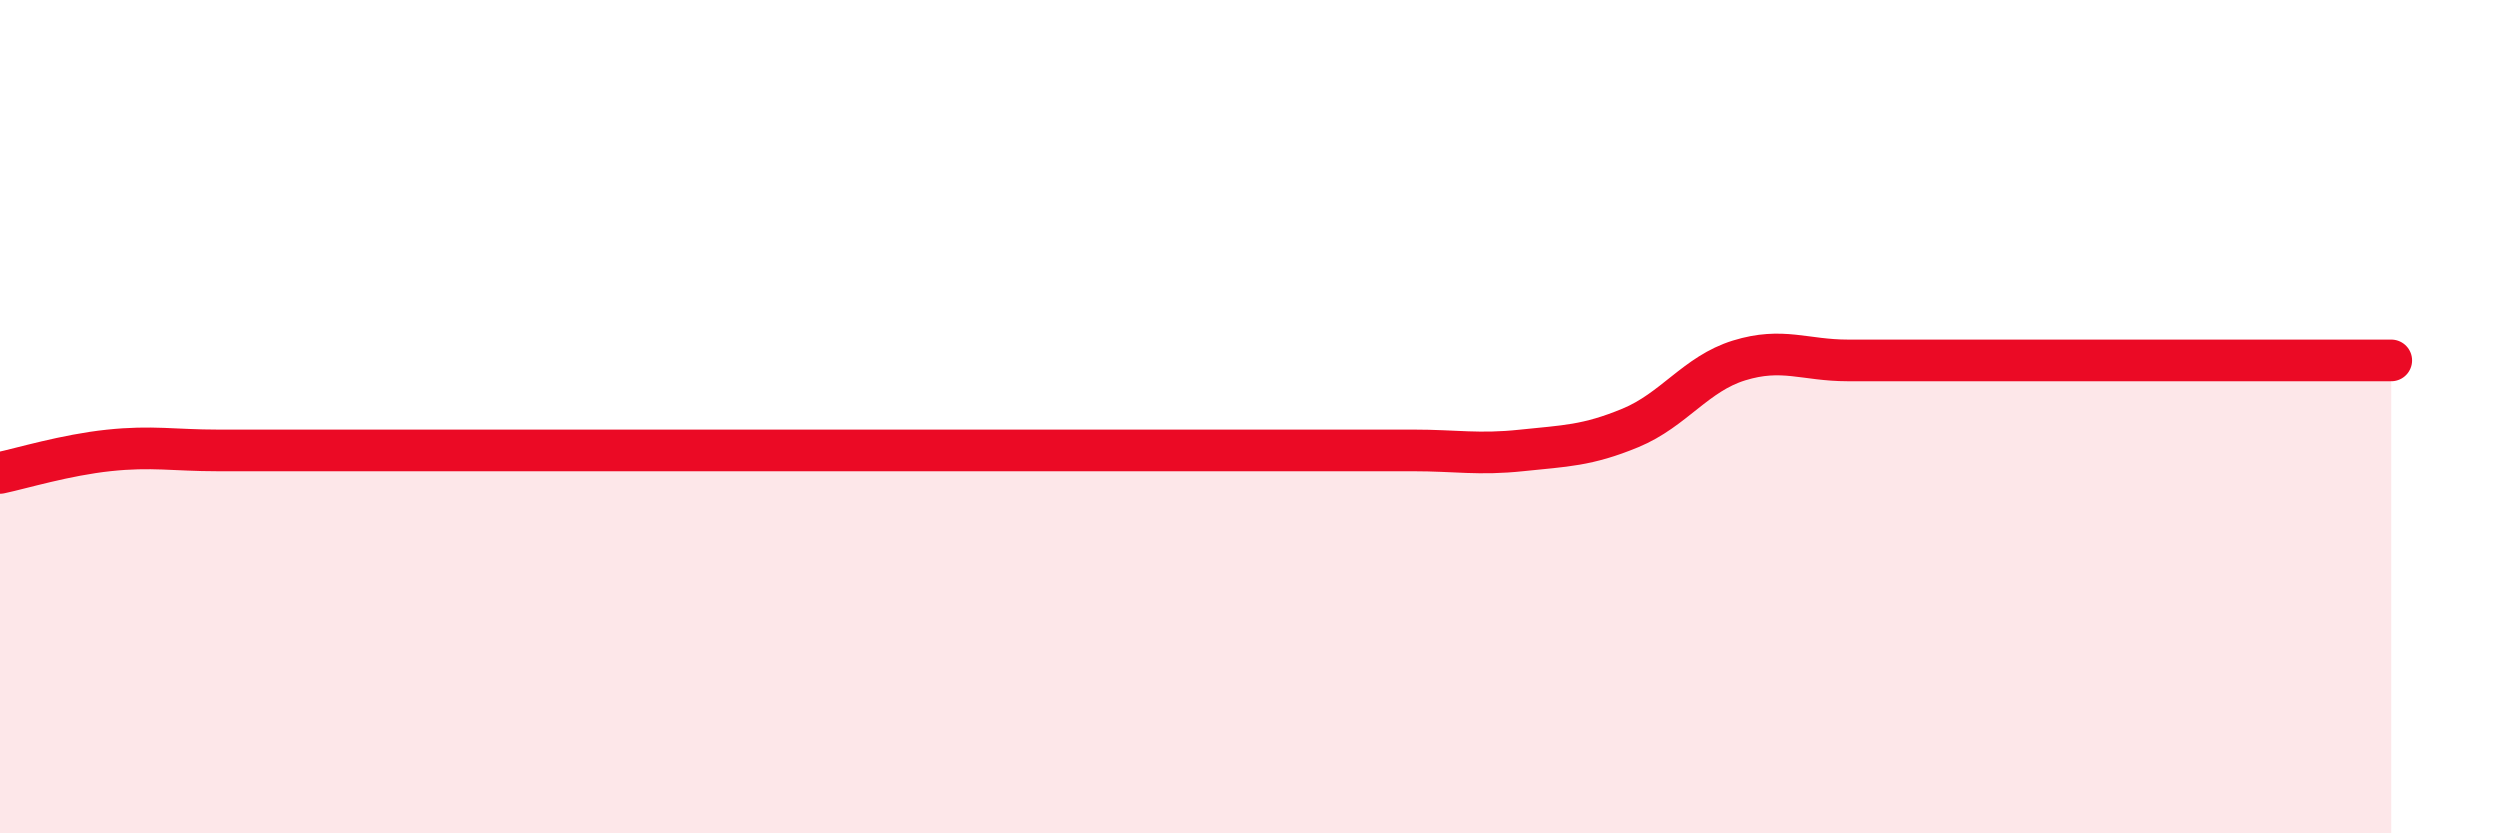 
    <svg width="60" height="20" viewBox="0 0 60 20" xmlns="http://www.w3.org/2000/svg">
      <path
        d="M 0,11.35 C 0.52,11.24 1.57,10.92 2.61,10.81 C 3.65,10.7 4.18,10.81 5.22,10.81 C 6.26,10.81 6.79,10.81 7.83,10.81 C 8.87,10.81 9.39,10.81 10.43,10.81 C 11.47,10.81 12,10.81 13.04,10.81 C 14.08,10.81 14.61,10.81 15.65,10.81 C 16.69,10.81 17.22,10.81 18.26,10.81 C 19.3,10.81 19.83,10.81 20.87,10.81 C 21.91,10.81 22.44,10.81 23.48,10.81 C 24.52,10.81 25.05,10.81 26.09,10.81 C 27.13,10.81 27.66,10.81 28.7,10.81 C 29.74,10.81 30.26,10.81 31.3,10.81 C 32.34,10.81 32.87,10.81 33.91,10.81 C 34.95,10.81 35.48,10.92 36.52,10.81 C 37.56,10.7 38.09,10.7 39.13,10.27 C 40.17,9.84 40.7,8.97 41.74,8.65 C 42.78,8.33 43.31,8.65 44.35,8.65 C 45.39,8.65 45.92,8.65 46.96,8.65 C 48,8.65 48.53,8.65 49.57,8.65 C 50.61,8.65 51.13,8.65 52.17,8.65 C 53.21,8.65 53.74,8.65 54.78,8.65 C 55.82,8.65 56.87,8.65 57.39,8.65L57.39 20L0 20Z"
        fill="#EB0A25"
        opacity="0.1"
        stroke-linecap="round"
        stroke-linejoin="round"
      />
      <path
        d="M 0,11.35 C 0.52,11.24 1.57,10.92 2.61,10.81 C 3.65,10.7 4.18,10.81 5.22,10.81 C 6.26,10.81 6.79,10.81 7.83,10.81 C 8.87,10.81 9.39,10.81 10.43,10.81 C 11.47,10.81 12,10.81 13.04,10.81 C 14.08,10.81 14.61,10.81 15.65,10.81 C 16.69,10.81 17.22,10.81 18.26,10.81 C 19.3,10.81 19.83,10.81 20.87,10.81 C 21.91,10.81 22.44,10.81 23.48,10.81 C 24.52,10.81 25.05,10.81 26.09,10.81 C 27.13,10.81 27.66,10.81 28.7,10.81 C 29.74,10.81 30.26,10.81 31.3,10.81 C 32.34,10.81 32.87,10.81 33.91,10.81 C 34.95,10.81 35.48,10.92 36.52,10.81 C 37.56,10.7 38.09,10.7 39.13,10.27 C 40.17,9.84 40.7,8.97 41.74,8.65 C 42.78,8.33 43.31,8.65 44.35,8.65 C 45.39,8.65 45.92,8.65 46.96,8.65 C 48,8.65 48.53,8.65 49.57,8.65 C 50.61,8.65 51.13,8.65 52.17,8.65 C 53.21,8.65 53.74,8.65 54.78,8.65 C 55.82,8.65 56.87,8.65 57.39,8.65"
        stroke="#EB0A25"
        stroke-width="1"
        fill="none"
        stroke-linecap="round"
        stroke-linejoin="round"
      />
    </svg>
  